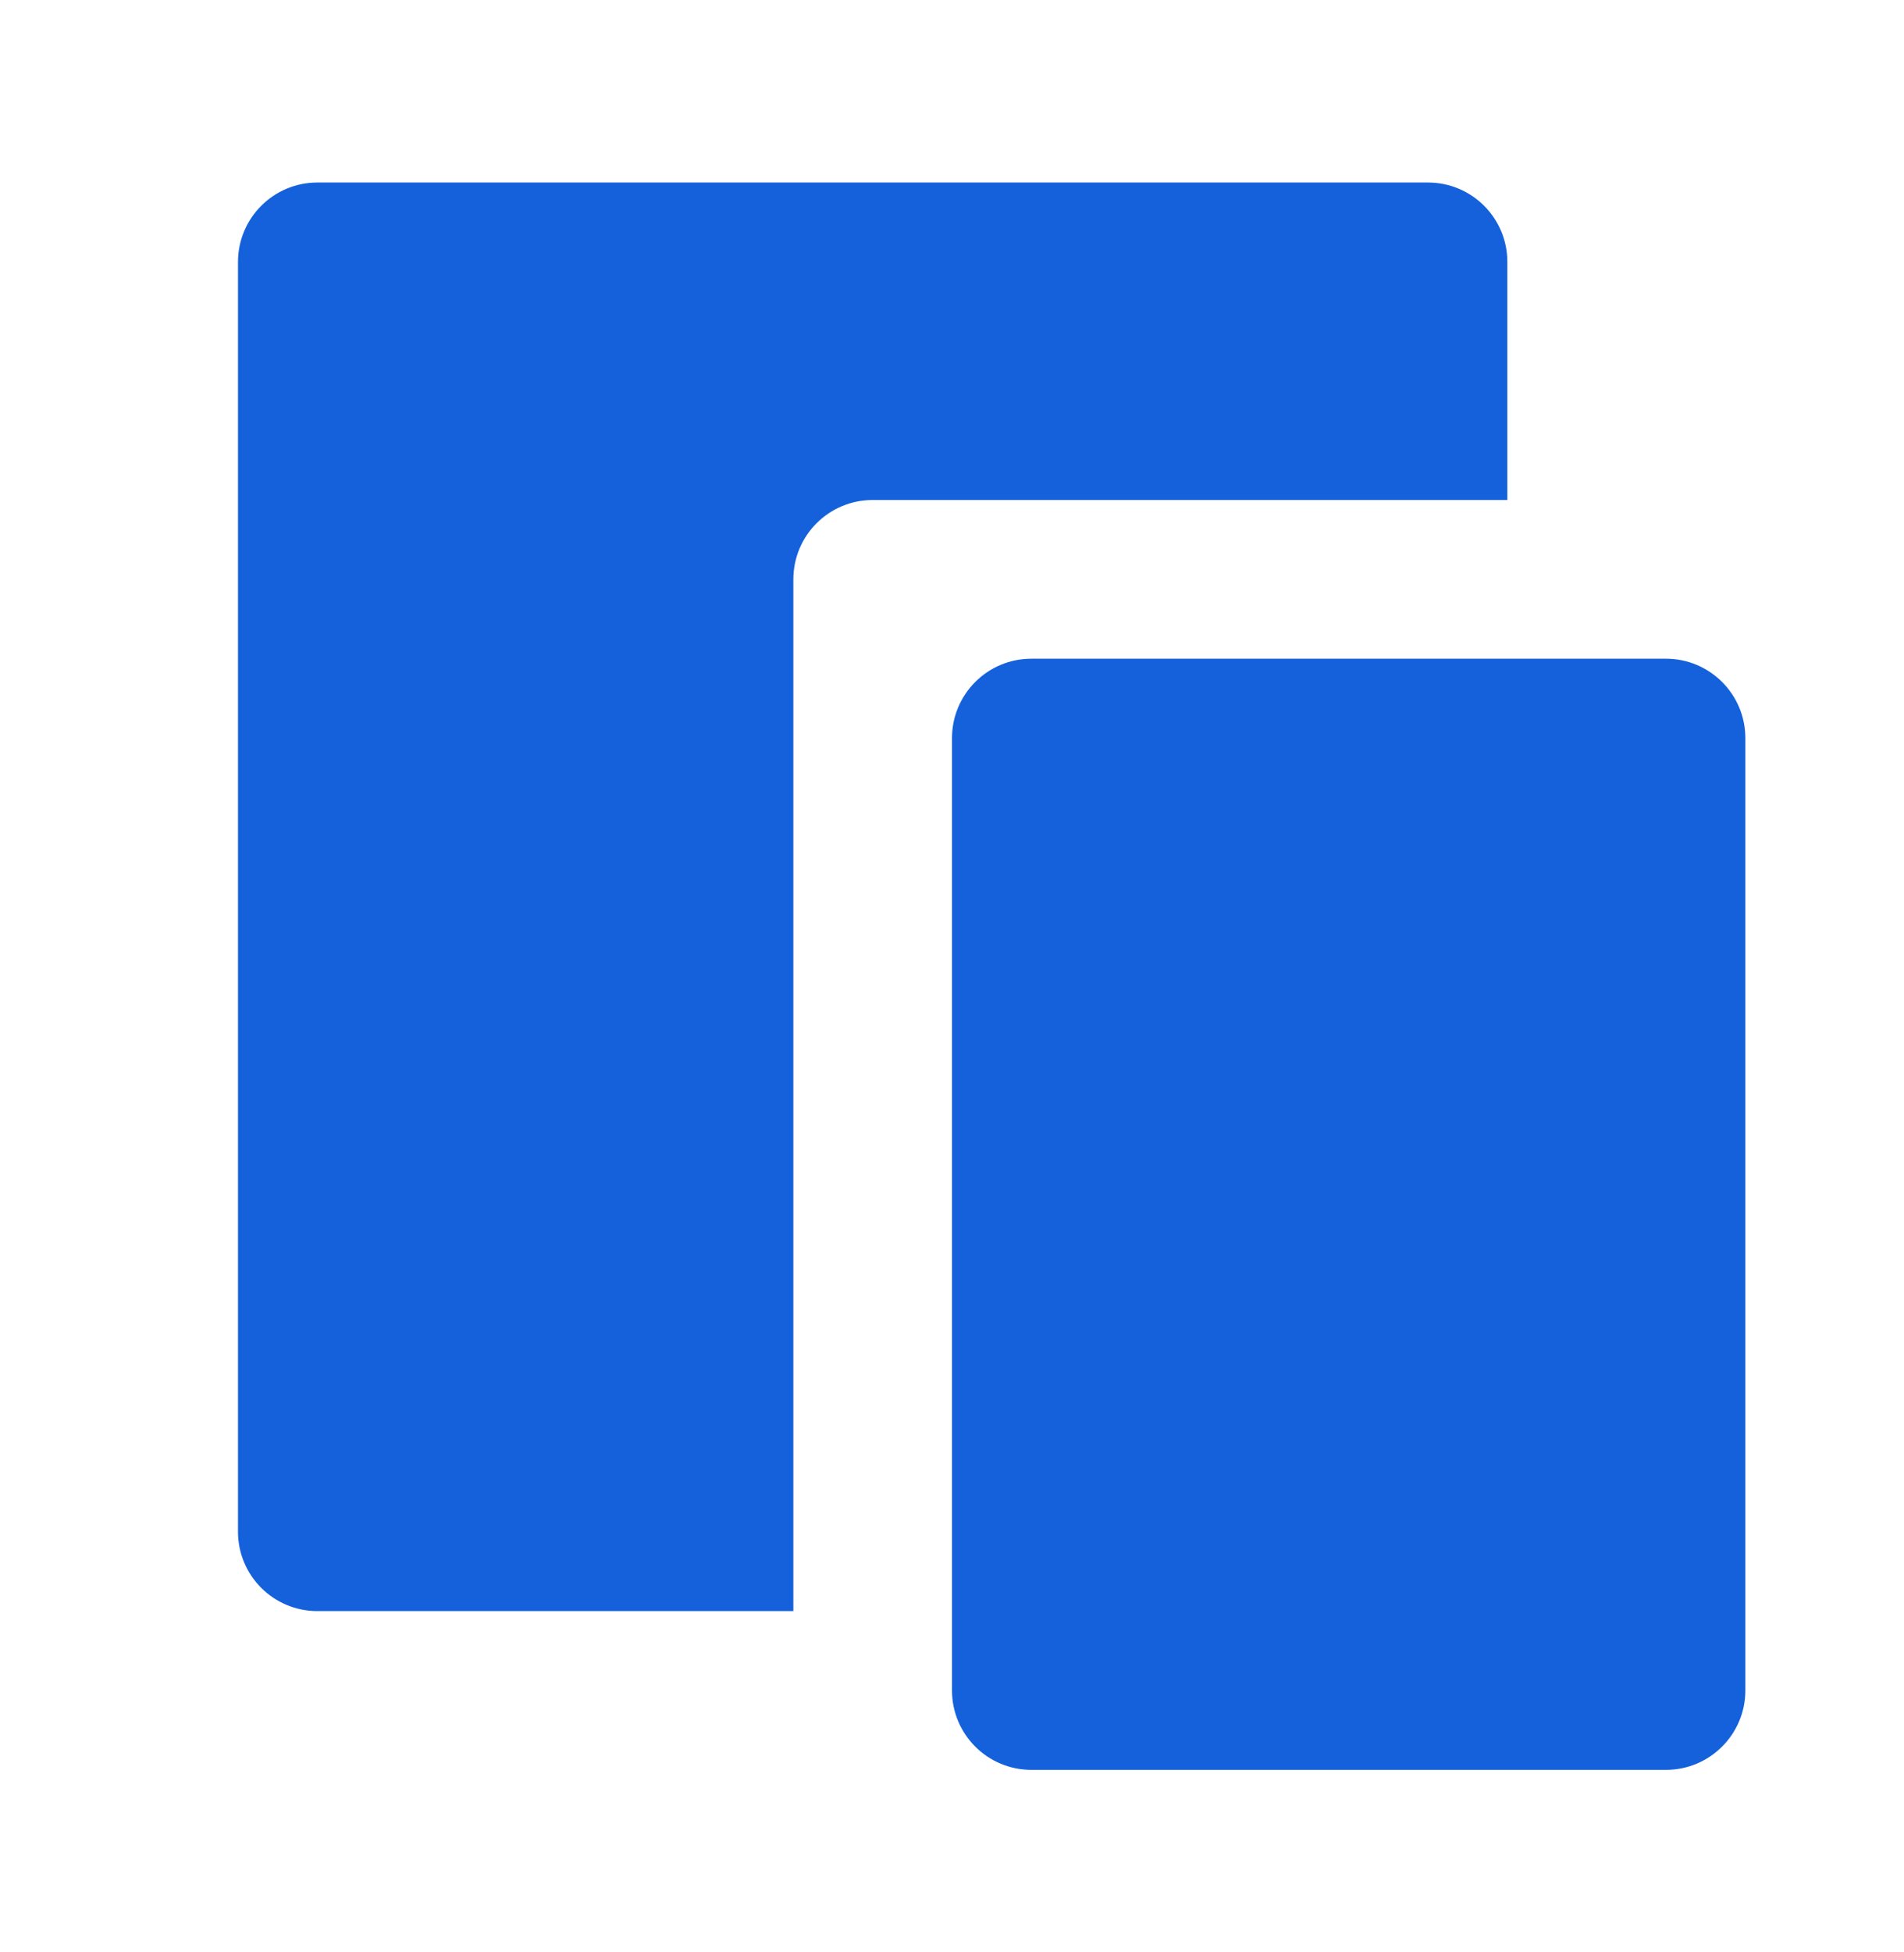 <svg width="40" height="41" viewBox="0 0 40 41" fill="none" xmlns="http://www.w3.org/2000/svg">
<path d="M31.667 10.5H18.333C17.413 10.5 16.667 11.246 16.667 12.167V33.833H6.667C5.746 33.833 5 33.087 5 32.167V5.5C5 4.58 5.746 3.833 6.667 3.833H30C30.921 3.833 31.667 4.58 31.667 5.5V10.5ZM21.667 13.833H35C35.92 13.833 36.667 14.58 36.667 15.5V35.5C36.667 36.42 35.92 37.167 35 37.167H21.667C20.746 37.167 20 36.42 20 35.5V15.5C20 14.58 20.746 13.833 21.667 13.833Z" fill="#1461DB"/>
</svg>
